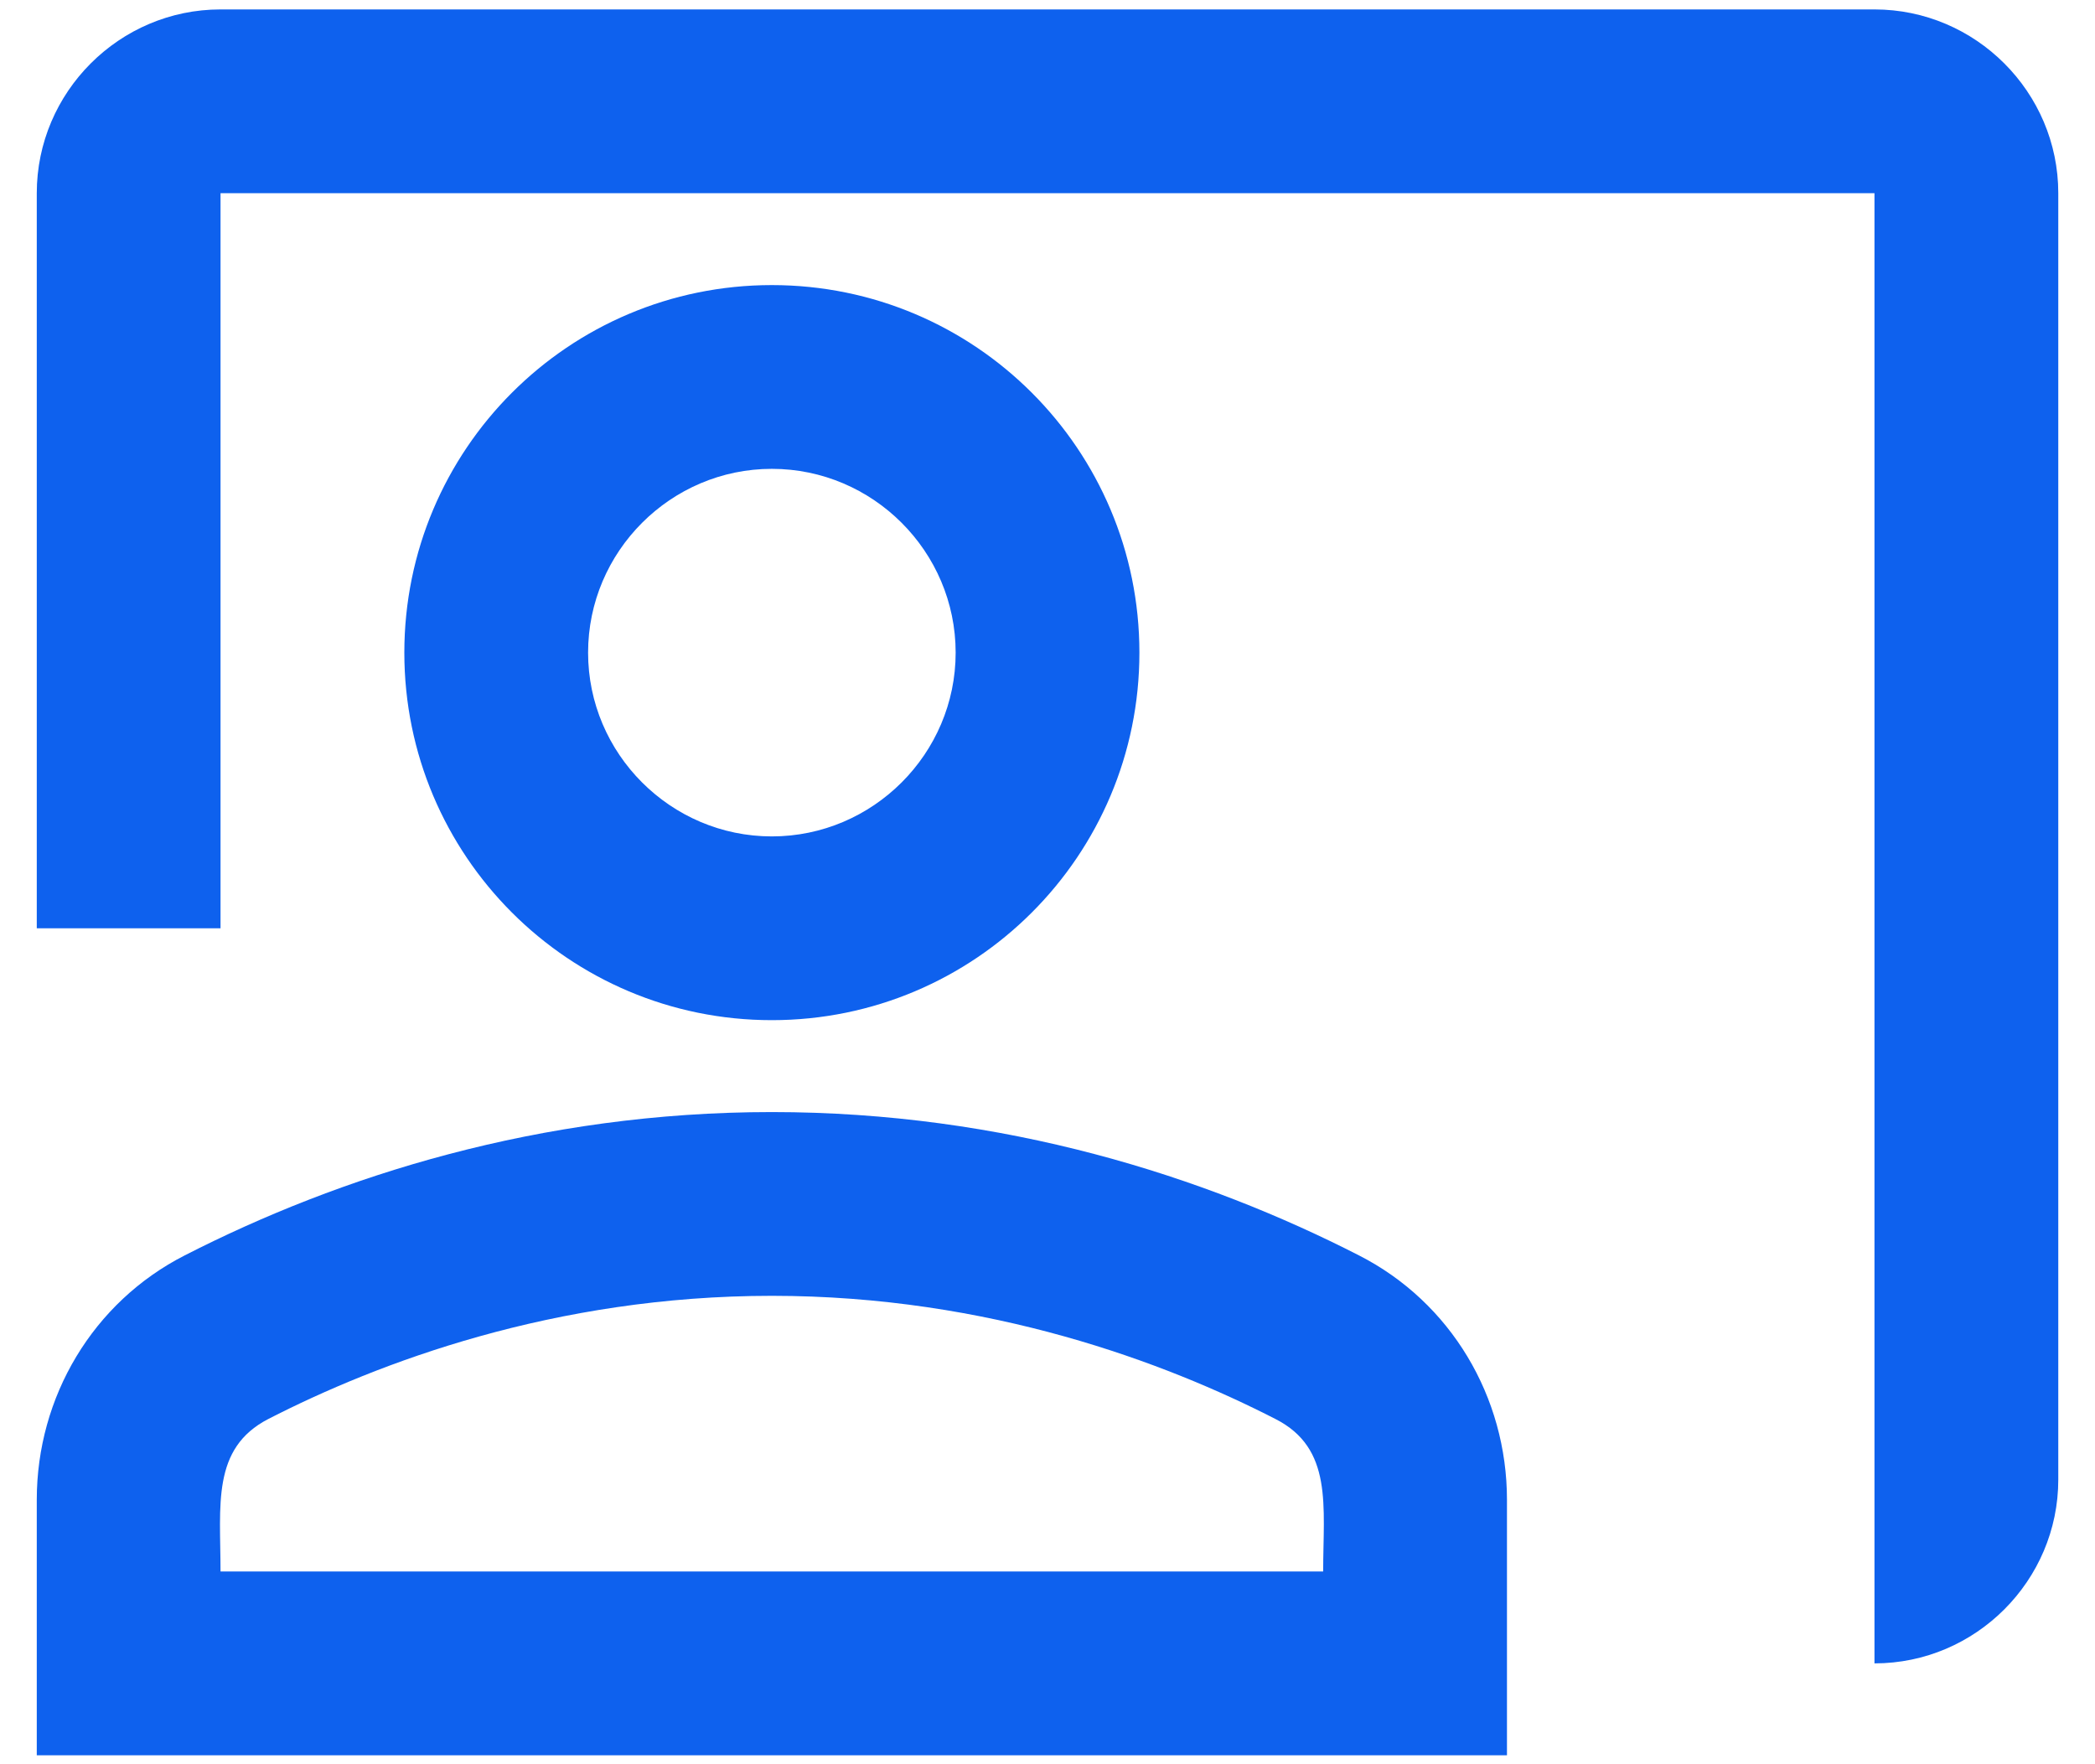 <svg width="38" height="32" viewBox="0 0 38 32" fill="none" xmlns="http://www.w3.org/2000/svg">
<path d="M34 0.171H4C2.167 0.171 0.667 1.671 0.667 3.504V16.838H4V3.504H34V30.171C35.834 30.171 37.334 28.671 37.334 26.838V3.504C37.334 1.671 35.834 0.171 34 0.171Z" fill="#0E61EE"/>
<path d="M20.667 11.838C20.667 8.154 17.684 5.171 14 5.171C10.317 5.171 7.334 8.154 7.334 11.838C7.334 15.521 10.317 18.504 14 18.504C17.684 18.504 20.667 15.521 20.667 11.838ZM10.667 11.838C10.667 10.004 12.167 8.504 14 8.504C15.834 8.504 17.334 10.004 17.334 11.838C17.334 13.671 15.834 15.171 14 15.171C12.167 15.171 10.667 13.671 10.667 11.838Z" fill="#0E61EE"/>
<path d="M24.65 22.771C21.85 21.338 18.217 20.171 14 20.171C9.784 20.171 6.15 21.338 3.35 22.771C1.684 23.621 0.667 25.338 0.667 27.204V31.838H27.334V27.204C27.334 25.338 26.317 23.621 24.65 22.771ZM24 28.504H4C4 27.304 3.834 26.271 4.867 25.738C6.85 24.721 10.05 23.504 14 23.504C17.95 23.504 21.15 24.721 23.134 25.738C24.184 26.271 24 27.321 24 28.504Z" fill="#0E61EE"/>
</svg>
